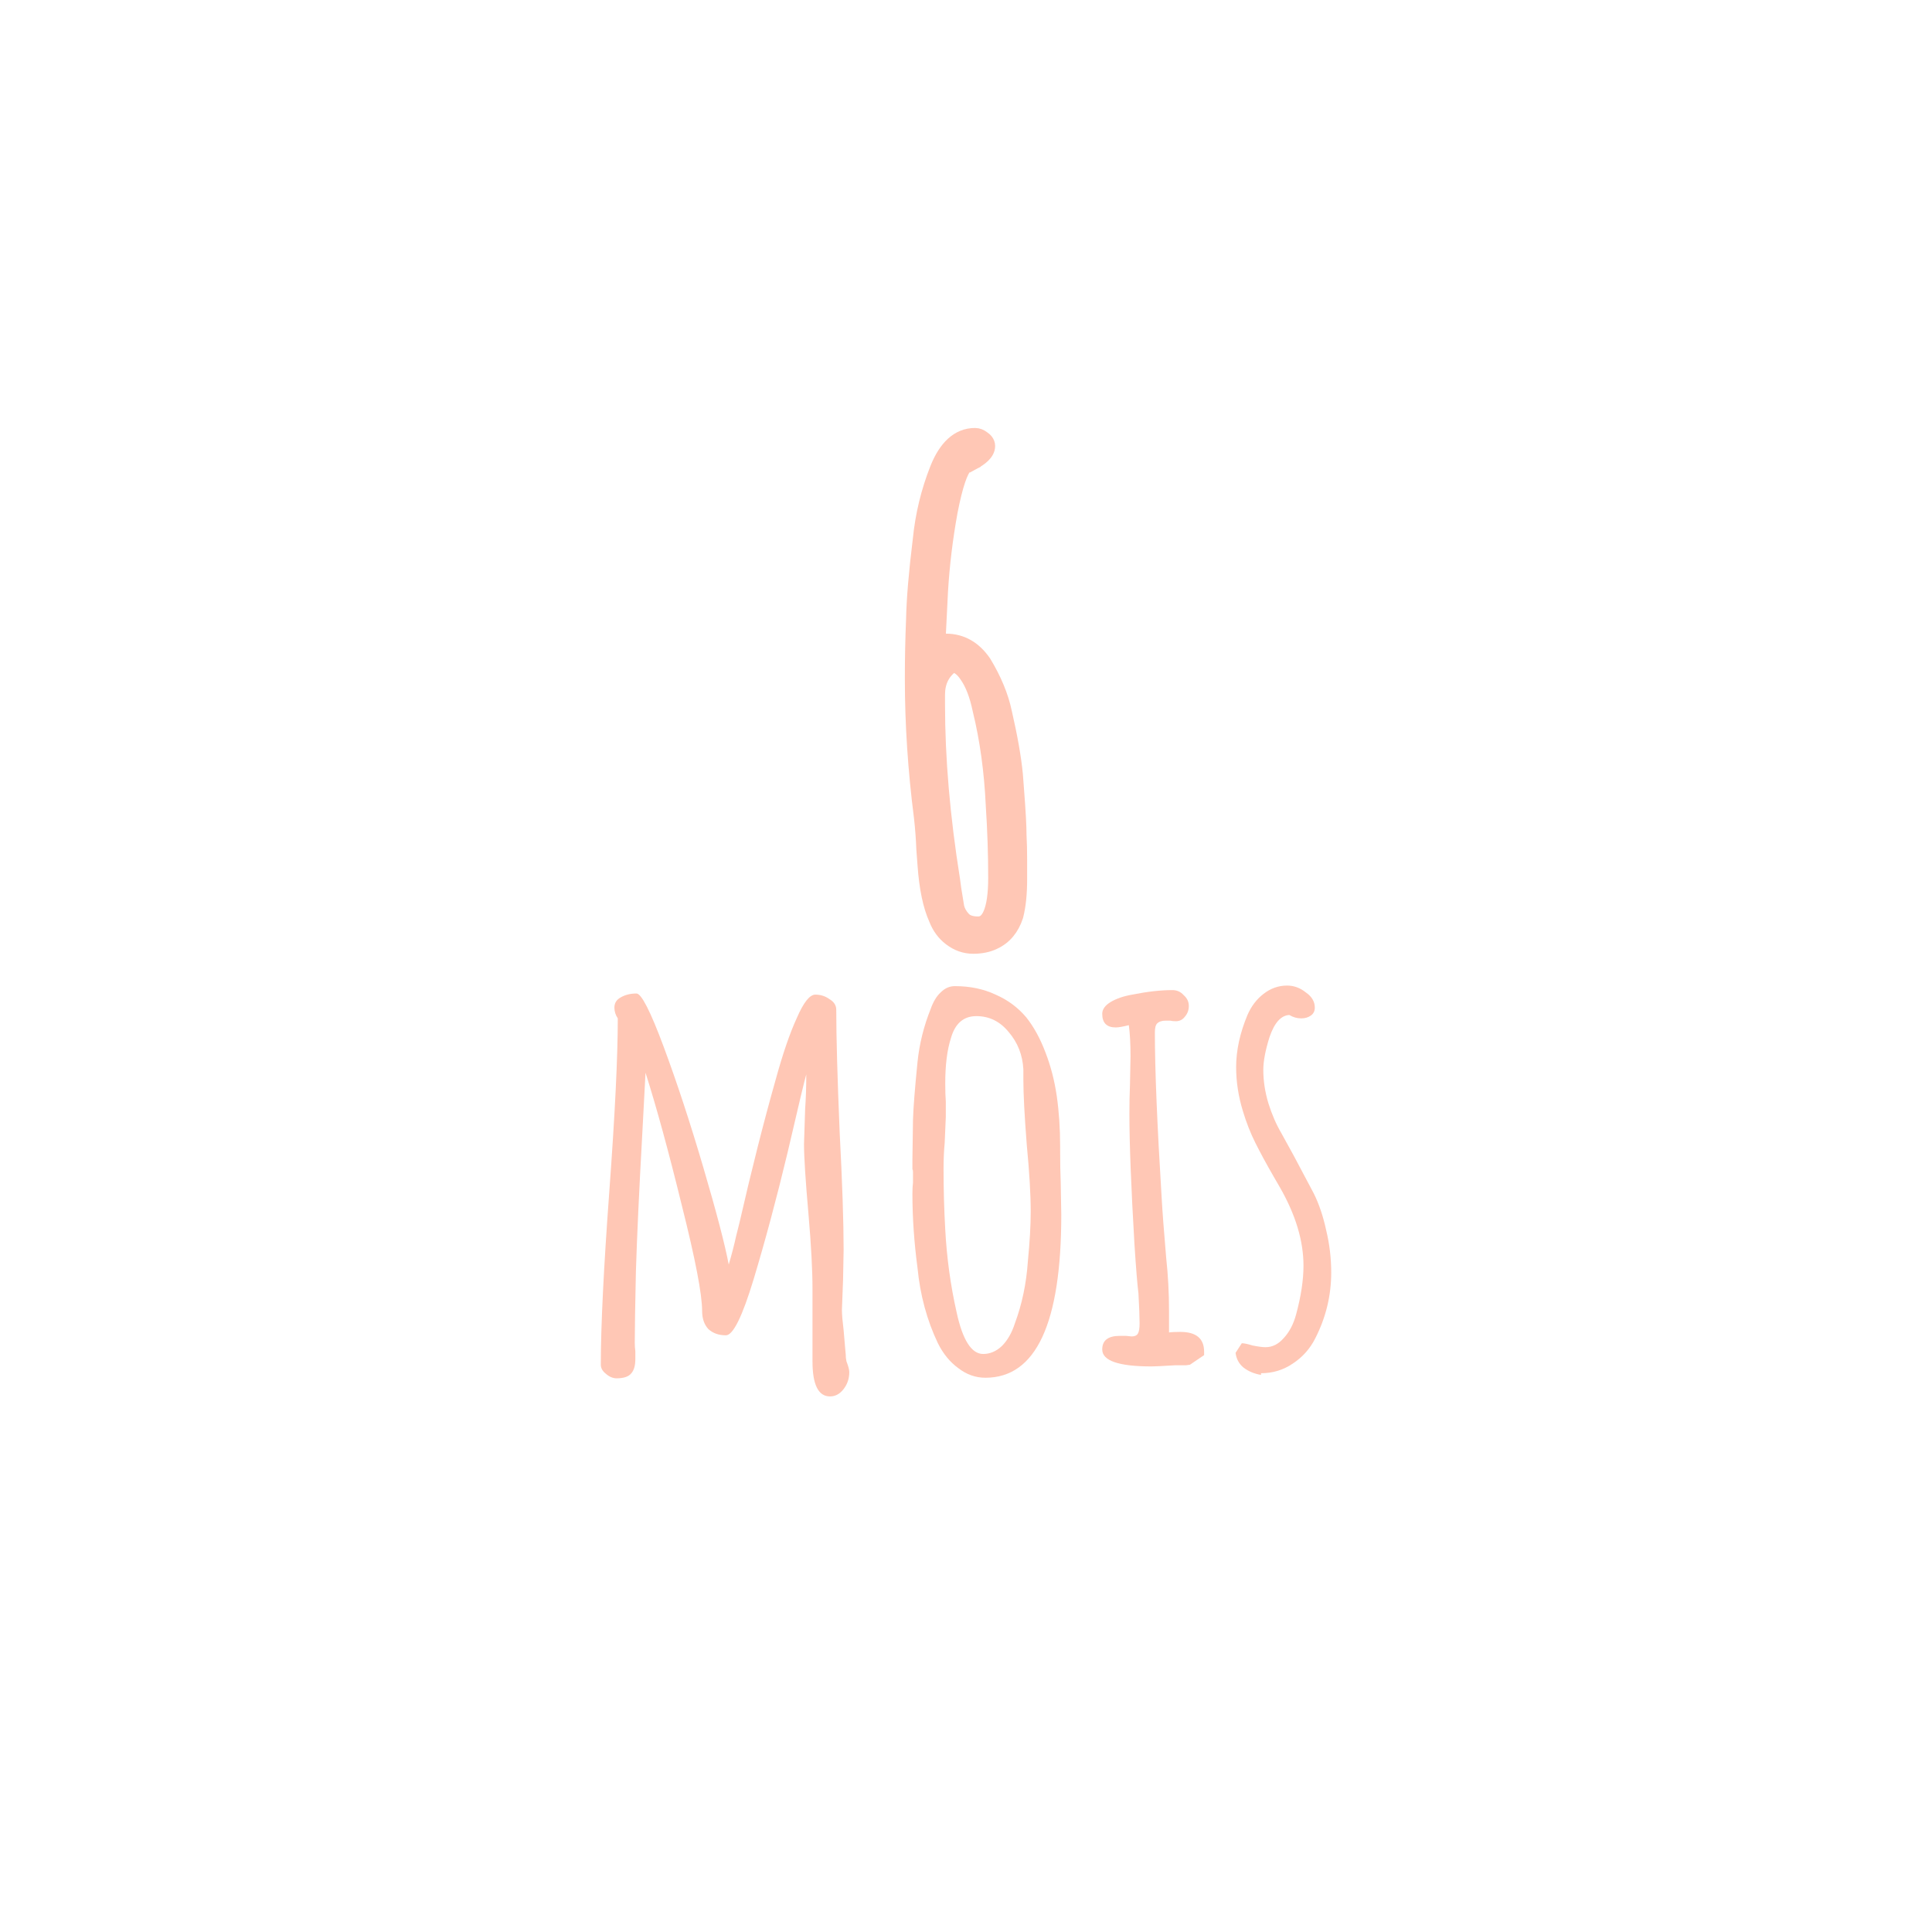 <svg width="158" height="158" viewBox="0 0 158 158" fill="none" xmlns="http://www.w3.org/2000/svg">
<g filter="url(#filter0_d_485_780)">
<rect x="23" y="19" width="112" height="112" rx="10" fill="white"/>
</g>
<path d="M67.881 114.2C66.925 114.2 66.446 113.244 66.446 111.331V108.369V105.407C66.446 103.864 66.338 101.843 66.122 99.344C65.875 96.536 65.752 94.608 65.752 93.559L65.845 90.689C65.906 89.856 65.937 88.915 65.937 87.866C65.814 88.267 65.305 90.396 64.41 94.253C63.515 97.986 62.589 101.442 61.632 104.62C60.707 107.674 59.951 109.202 59.364 109.202C58.778 109.202 58.3 109.032 57.929 108.693C57.59 108.322 57.42 107.829 57.42 107.212C57.42 105.854 56.865 102.969 55.754 98.557C54.674 94.145 53.686 90.535 52.791 87.727L52.514 92.957C52.267 97.369 52.097 101.041 52.005 103.972C51.943 106.811 51.912 108.754 51.912 109.803C51.912 110.05 51.927 110.282 51.958 110.498V111.146C51.958 111.67 51.85 112.056 51.634 112.303C51.418 112.58 51.017 112.719 50.431 112.719C50.122 112.719 49.829 112.596 49.551 112.349C49.274 112.133 49.135 111.886 49.135 111.608C49.135 108.461 49.366 103.741 49.829 97.446C50.292 91.152 50.523 86.431 50.523 83.284C50.338 83.007 50.246 82.714 50.246 82.405C50.246 82.035 50.415 81.757 50.755 81.572C51.125 81.356 51.557 81.248 52.051 81.248C52.452 81.248 53.193 82.698 54.273 85.598C55.353 88.499 56.433 91.785 57.513 95.456C58.593 99.128 59.287 101.781 59.596 103.417C59.843 102.584 60.043 101.812 60.197 101.103L60.475 99.992C61.463 95.672 62.45 91.769 63.438 88.283C64.024 86.154 64.595 84.488 65.15 83.284C65.706 81.989 66.215 81.341 66.678 81.341C67.11 81.341 67.496 81.464 67.835 81.711C68.205 81.927 68.39 82.22 68.39 82.59C68.39 84.812 68.483 88.144 68.668 92.587C68.884 96.721 68.992 99.93 68.992 102.213L68.946 104.666L68.853 107.119C68.853 107.489 68.9 108.045 68.992 108.785L69.131 110.405C69.162 110.683 69.177 110.899 69.177 111.053C69.208 111.207 69.224 111.3 69.224 111.331C69.378 111.732 69.455 112.025 69.455 112.21C69.455 112.735 69.301 113.197 68.992 113.598C68.683 114 68.313 114.2 67.881 114.2Z" fill="#FFC7B5"/>
<path d="M80.589 112.673C79.787 112.673 79.046 112.411 78.368 111.886C77.689 111.392 77.133 110.714 76.701 109.85C75.806 107.968 75.251 105.916 75.035 103.694C74.757 101.596 74.618 99.575 74.618 97.632C74.618 97.261 74.634 96.953 74.665 96.706V95.873C74.665 95.719 74.649 95.641 74.618 95.641V94.808L74.665 91.569C74.695 90.581 74.819 89.008 75.035 86.848C75.189 85.367 75.544 83.932 76.099 82.544C76.315 81.927 76.593 81.464 76.933 81.156C77.272 80.816 77.658 80.646 78.09 80.646C79.324 80.646 80.435 80.878 81.422 81.341C82.41 81.772 83.243 82.39 83.922 83.192C84.539 83.963 85.064 84.92 85.496 86.061C85.928 87.172 86.236 88.36 86.421 89.625C86.607 90.921 86.699 92.294 86.699 93.744V94.114C86.699 95.071 86.715 95.934 86.746 96.706L86.792 99.344C86.792 108.23 84.724 112.673 80.589 112.673ZM80.404 110.729C80.96 110.729 81.469 110.513 81.932 110.081C82.394 109.618 82.749 109.001 82.996 108.23C83.583 106.656 83.937 104.959 84.061 103.139C84.215 101.565 84.292 100.208 84.292 99.066C84.292 97.678 84.184 95.857 83.968 93.605C83.783 91.229 83.691 89.455 83.691 88.283V87.45C83.629 86.277 83.228 85.259 82.487 84.395C81.777 83.531 80.898 83.099 79.849 83.099C78.799 83.099 78.105 83.701 77.766 84.904C77.457 85.861 77.303 87.095 77.303 88.607C77.303 89.193 77.318 89.687 77.349 90.088V91.337L77.257 93.466C77.195 94.114 77.164 94.824 77.164 95.595C77.164 97.261 77.21 98.912 77.303 100.547C77.426 102.861 77.735 105.114 78.229 107.304C78.722 109.587 79.448 110.729 80.404 110.729Z" fill="#FFC7B5"/>
<path d="M94.168 111.747C91.483 111.747 90.141 111.284 90.141 110.359C90.141 109.618 90.619 109.248 91.576 109.248H92.085L92.548 109.294C92.795 109.294 92.964 109.217 93.057 109.063C93.15 108.909 93.196 108.631 93.196 108.23C93.196 107.705 93.165 106.888 93.103 105.777C93.011 105.036 92.903 103.71 92.779 101.797C92.501 97.076 92.363 93.513 92.363 91.106C92.363 90.242 92.378 89.455 92.409 88.746L92.455 86.385C92.455 85.367 92.409 84.519 92.316 83.84C91.823 83.963 91.468 84.025 91.252 84.025C90.511 84.025 90.141 83.655 90.141 82.914C90.141 82.544 90.372 82.22 90.835 81.942C91.298 81.665 91.884 81.464 92.594 81.341C93.828 81.094 94.924 80.97 95.88 80.97C96.251 80.97 96.559 81.109 96.806 81.387C97.084 81.634 97.223 81.927 97.223 82.266C97.223 82.606 97.115 82.899 96.899 83.146C96.714 83.392 96.467 83.516 96.158 83.516C95.973 83.516 95.819 83.5 95.695 83.469H95.325C95.016 83.469 94.785 83.547 94.631 83.701C94.507 83.824 94.446 84.071 94.446 84.441C94.446 87.434 94.631 91.939 95.001 97.956C95.063 99.066 95.186 100.701 95.371 102.861C95.526 104.281 95.603 105.731 95.603 107.212V108.97C95.788 108.939 96.097 108.924 96.528 108.924C97.825 108.924 98.473 109.464 98.473 110.544V110.822L97.315 111.608C97.284 111.608 97.177 111.624 96.991 111.655C96.837 111.655 96.528 111.655 96.066 111.655C95.078 111.716 94.446 111.747 94.168 111.747Z" fill="#FFC7B5"/>
<path d="M103.128 112.441C102.573 112.349 102.095 112.148 101.694 111.84C101.323 111.531 101.107 111.13 101.046 110.636L101.555 109.85C101.74 109.85 102.033 109.911 102.434 110.035C102.897 110.127 103.252 110.174 103.499 110.174C104.054 110.174 104.548 109.927 104.98 109.433C105.443 108.939 105.782 108.292 105.998 107.489C106.399 106.008 106.6 104.682 106.6 103.509C106.6 101.473 105.952 99.329 104.656 97.076L104.147 96.197C103.56 95.179 103.067 94.268 102.666 93.466C102.264 92.664 101.925 91.8 101.647 90.874C101.277 89.671 101.092 88.468 101.092 87.265C101.092 85.907 101.4 84.488 102.018 83.007C102.326 82.297 102.758 81.726 103.314 81.294C103.9 80.832 104.548 80.6 105.258 80.6C105.813 80.6 106.322 80.785 106.785 81.156C107.279 81.495 107.526 81.911 107.526 82.405C107.526 82.683 107.418 82.899 107.202 83.053C106.986 83.207 106.723 83.284 106.415 83.284C106.075 83.284 105.751 83.192 105.443 83.007C104.764 83.038 104.224 83.639 103.823 84.812C103.483 85.892 103.314 86.786 103.314 87.496C103.314 88.391 103.452 89.301 103.73 90.227C104.008 91.121 104.363 91.939 104.795 92.679L105.813 94.531L107.433 97.585C107.865 98.449 108.205 99.452 108.452 100.593C108.729 101.735 108.868 102.892 108.868 104.065C108.868 105.947 108.436 107.736 107.572 109.433C107.14 110.297 106.523 110.991 105.721 111.516C104.949 112.04 104.085 112.303 103.128 112.303V112.441Z" fill="#FFC7B5"/>
<path d="M75.439 69.45L75.439 69.459L75.44 69.468L75.538 70.781C75.538 70.781 75.538 70.781 75.538 70.782C75.671 72.623 75.972 74.104 76.465 75.196C76.725 75.862 77.121 76.409 77.658 76.818C78.234 77.266 78.883 77.5 79.593 77.5C80.241 77.5 80.829 77.385 81.339 77.136C82.239 76.718 82.847 75.967 83.179 74.947L83.184 74.932L83.188 74.916C83.4 74.091 83.5 73.082 83.5 71.901V70.324C83.5 69.587 83.484 68.916 83.451 68.313C83.45 67.555 83.382 66.334 83.252 64.662C83.252 64.662 83.252 64.661 83.252 64.661L83.153 63.348L83.153 63.348L83.152 63.338C83.018 61.943 82.717 60.24 82.254 58.232C81.976 56.906 81.408 55.541 80.564 54.139L80.556 54.126L80.547 54.114C79.745 52.949 78.679 52.321 77.37 52.321C77.192 52.321 77.01 52.354 76.826 52.413L77.03 48.33C77.03 48.329 77.03 48.328 77.03 48.328C77.161 46.177 77.421 44.026 77.812 41.874C78.024 40.782 78.237 39.927 78.449 39.301C78.647 38.717 78.823 38.397 78.949 38.252C79.262 38.101 79.46 38.004 79.531 37.966L79.299 37.529L79.531 37.966C79.912 37.763 80.23 37.553 80.459 37.332C80.681 37.117 80.883 36.828 80.883 36.473C80.883 36.107 80.615 35.875 80.427 35.75C80.236 35.603 80.004 35.5 79.741 35.5C78.281 35.5 77.248 36.566 76.56 38.285L76.56 38.286C75.819 40.151 75.347 42.104 75.145 44.145C74.816 46.81 74.633 48.98 74.599 50.65C74.533 52.232 74.5 53.796 74.5 55.344V55.554C74.5 59.22 74.748 62.989 75.244 66.862C75.341 67.725 75.406 68.587 75.439 69.45ZM81.118 65.88L81.118 65.88L81.118 65.889C81.249 67.876 81.315 69.845 81.315 71.796C81.315 73.159 81.163 74.113 80.9 74.709C80.772 75.001 80.627 75.183 80.485 75.291C80.349 75.394 80.191 75.449 79.988 75.449C79.415 75.449 79.074 75.298 78.871 75.081C78.599 74.792 78.433 74.488 78.355 74.168L78.112 72.669L78.039 72.124L78.02 71.986L78.016 71.951L78.014 71.943L78.014 71.941L78.014 71.94L78.014 71.94L78.014 71.94L78.012 71.927C77.193 66.798 76.784 62.024 76.784 57.604V56.815C76.784 55.807 77.156 55.048 77.911 54.486C78.265 54.534 78.622 54.763 78.977 55.303L78.982 55.31L78.986 55.316C79.426 55.941 79.786 56.849 80.041 58.074L80.043 58.082L80.045 58.091C80.629 60.473 80.987 63.069 81.118 65.88Z" fill="#FFC7B5" stroke="#FFC7B5"/>
<defs>
<filter id="filter0_d_485_780" x="0" y="0" width="158" height="158" filterUnits="userSpaceOnUse" color-interpolation-filters="sRGB">
<feFlood flood-opacity="0" result="BackgroundImageFix"/>
<feColorMatrix in="SourceAlpha" type="matrix" values="0 0 0 0 0 0 0 0 0 0 0 0 0 0 0 0 0 0 127 0" result="hardAlpha"/>
<feOffset dy="4"/>
<feGaussianBlur stdDeviation="11.5"/>
<feComposite in2="hardAlpha" operator="out"/>
<feColorMatrix type="matrix" values="0 0 0 0 0 0 0 0 0 0 0 0 0 0 0 0 0 0 0.15 0"/>
<feBlend mode="normal" in2="BackgroundImageFix" result="effect1_dropShadow_485_780"/>
<feBlend mode="normal" in="SourceGraphic" in2="effect1_dropShadow_485_780" result="shape"/>
</filter>
</defs>
</svg>

